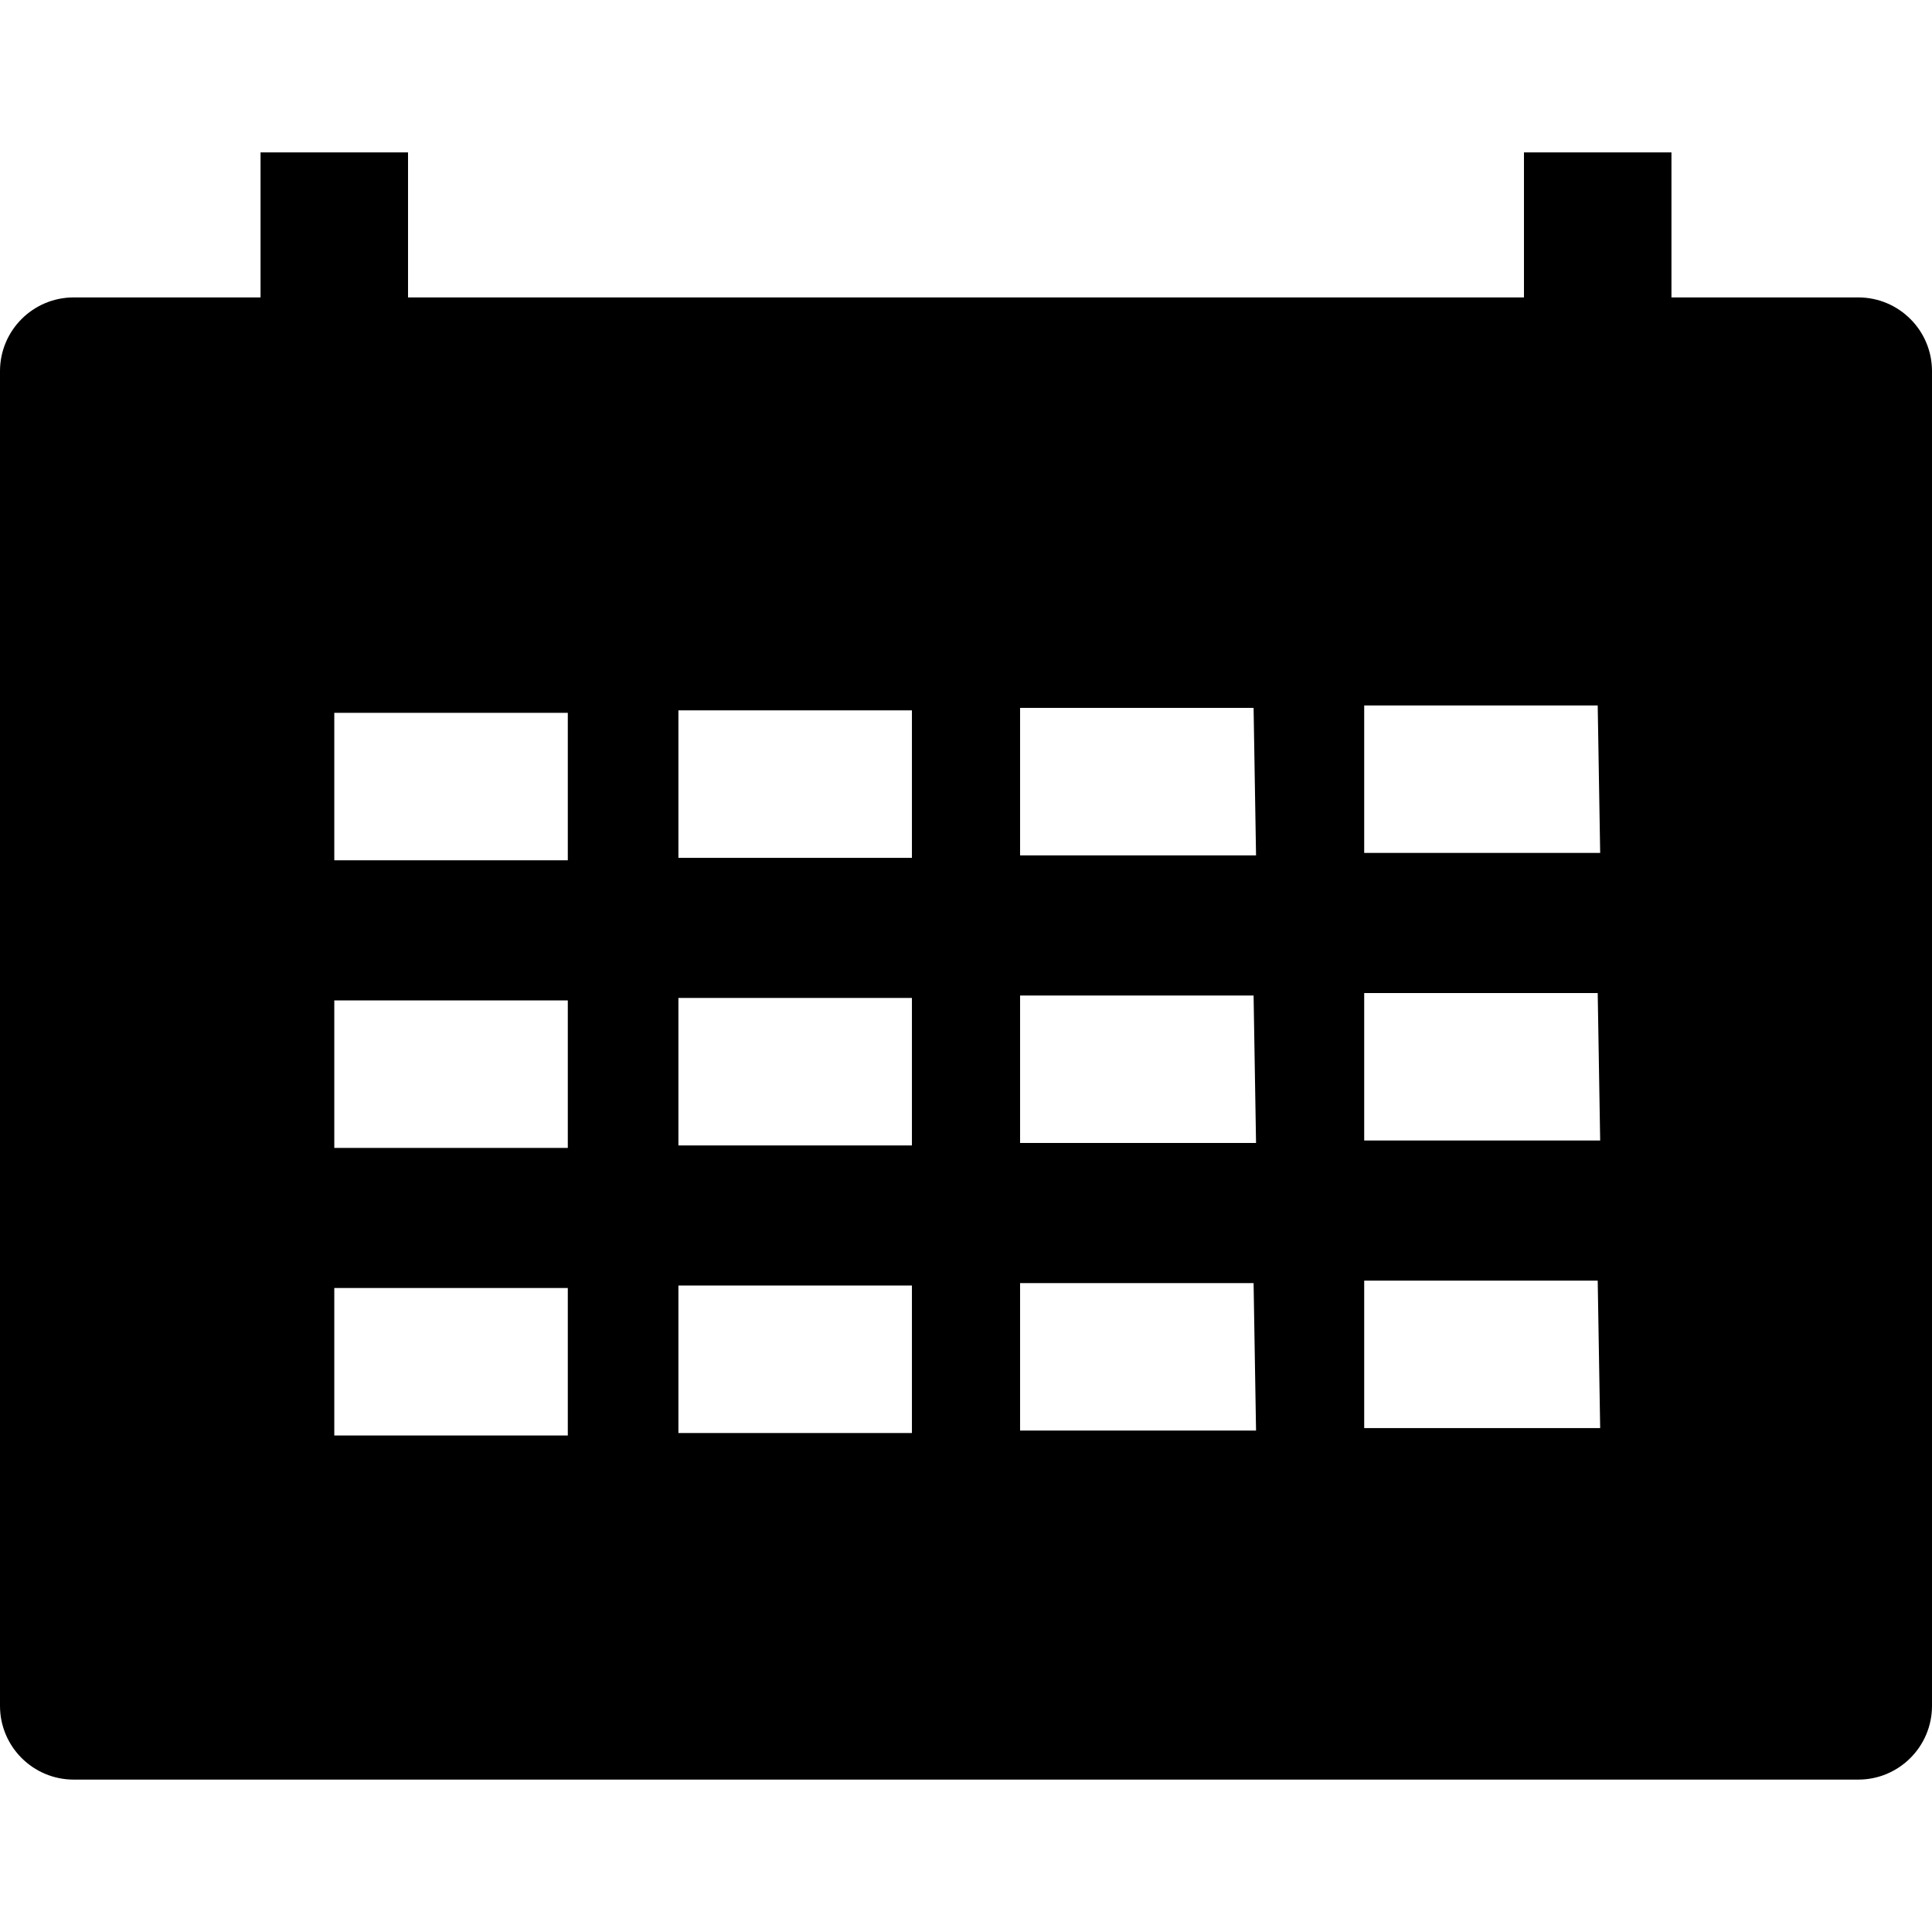 <!-- icon666.com - MILLIONS vector ICONS FREE --><svg version="1.1" id="Capa_1" xmlns="http://www.w3.org/2000/svg" xmlns:xlink="http://www.w3.org/1999/xlink" x="0px" y="0px" viewBox="0 0 402.432 402.432" style="enable-background:new 0 0 402.432 402.432;" xml:space="preserve"><g><g><path d="M387.072,61.952H348.16V31.744h-30.72v30.208H84.992V31.744h-30.72v30.208H15.36C6.877,61.952,0,68.829,0,77.312v278.016 c0,8.483,6.877,15.36,15.36,15.36h371.712c8.483,0,15.36-6.877,15.36-15.36V77.312C402.432,68.829,395.555,61.952,387.072,61.952z M118.272,299.008h-48.64v-30.72h48.64V299.008z M118.272,239.104h-48.64v-30.72h48.64V239.104z M118.272,179.2h-48.64v-30.72 h48.64V179.2z M189.952,298.496h-48.64v-30.72h48.64V298.496z M189.952,238.592h-48.64v-30.72h48.64V238.592z M189.952,178.688 h-48.64v-30.72h48.64V178.688z M212.48,297.984v-30.72h48.64l0.512,30.72H212.48z M212.48,238.08v-30.72h48.64l0.512,30.72H212.48 z M212.48,178.176v-30.72h48.64l0.512,30.72H212.48z M284.16,297.472v-30.72h48.64l0.512,30.72H284.16z M284.16,237.568v-30.72 h48.64l0.512,30.72H284.16z M284.16,177.664v-30.72h48.64l0.512,30.72H284.16z"></path></g></g></svg>